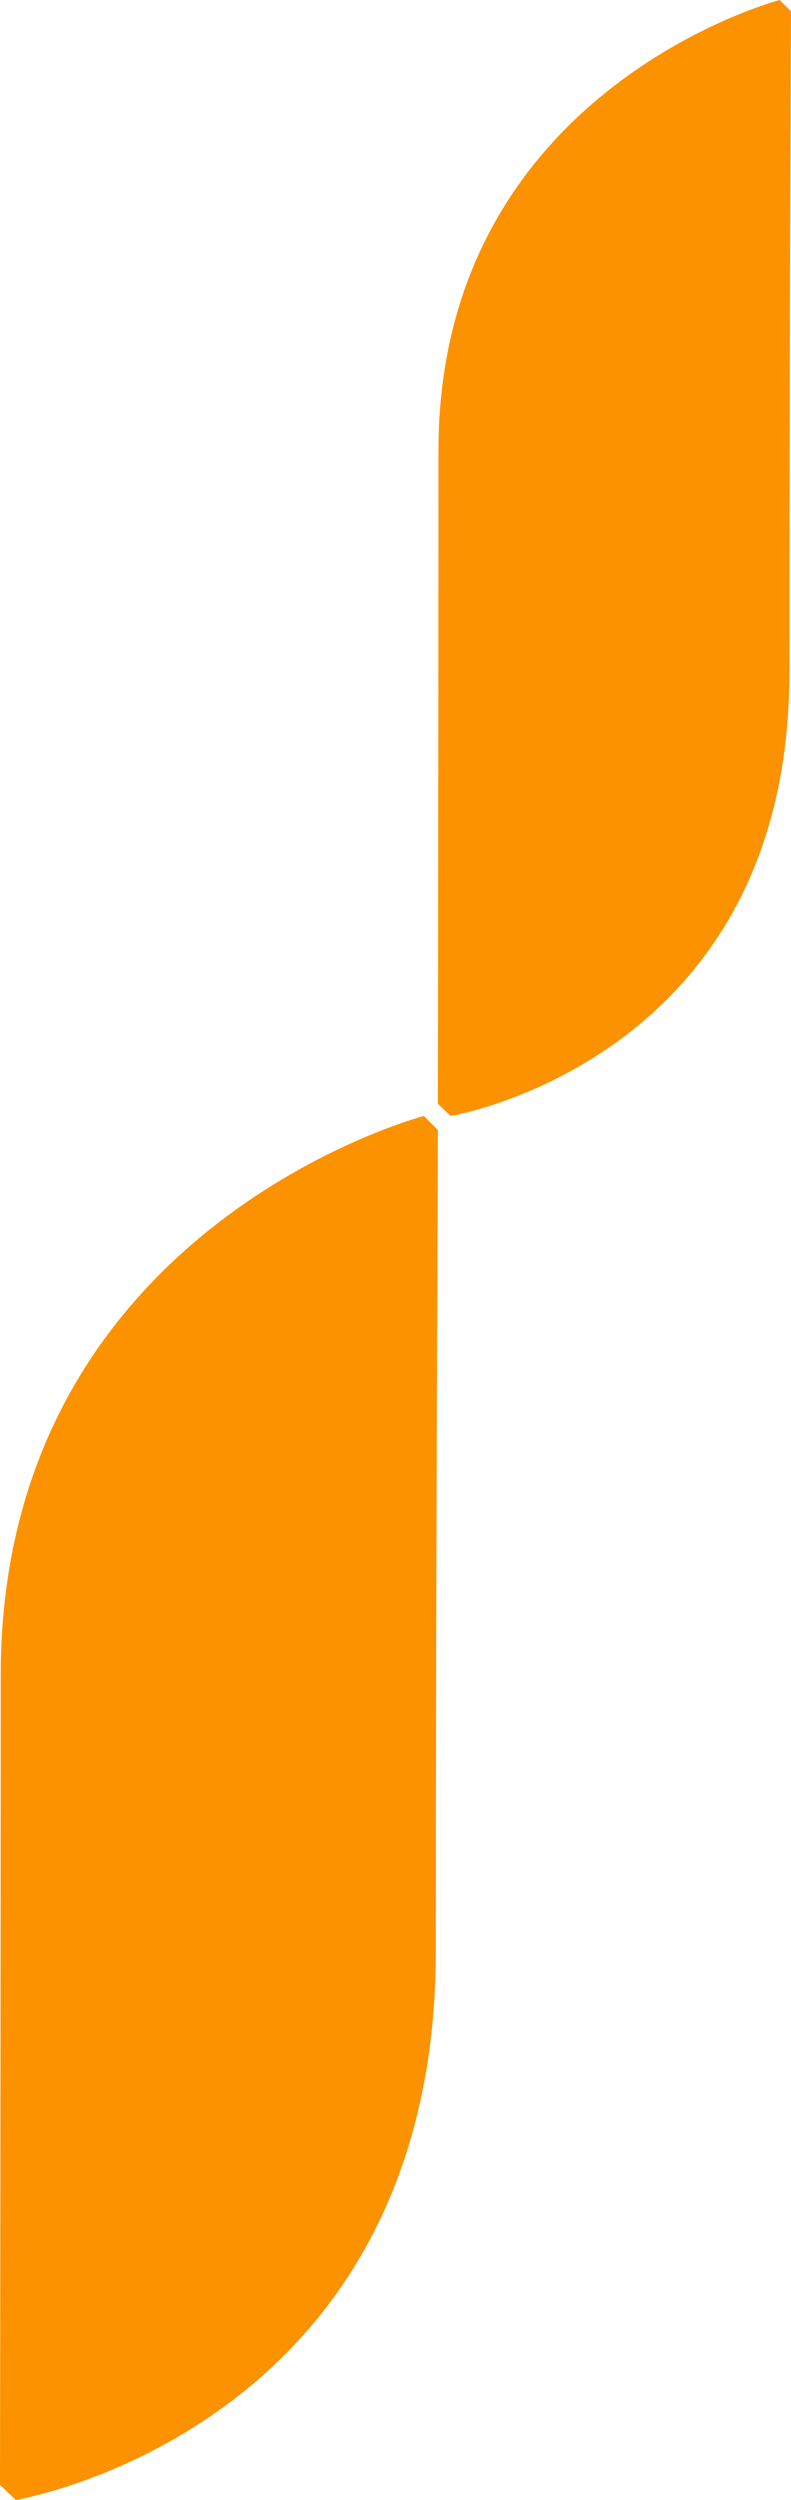 <svg xmlns="http://www.w3.org/2000/svg" width="72.1" height="227.601" viewBox="0 0 72.1 227.601">
  <g id="leaf-left" transform="translate(-43.593 -554.399)">
    <path id="Path_14" data-name="Path 14" d="M215.338,341.953l1.439,1.372s38.286-6.3,38.286-49.986c0-33.46.189-74.734.189-74.734l-1.28-1.28s-38.566,10.092-38.566,50.884c0,32.635-.069,73.743-.069,73.743" transform="translate(-171.745 438.675)" fill="#fc9200"/>
    <path id="Path_15" data-name="Path 15" d="M215.338,317.819l1.16,1.107s30.872-5.081,30.872-40.306c0-26.981.152-60.262.152-60.262l-1.032-1.032s-31.1,8.138-31.1,41.031c0,26.315-.055,59.463-.055,59.463" transform="translate(-131.831 337.074)" fill="#fc9200"/>
  </g>
</svg>
